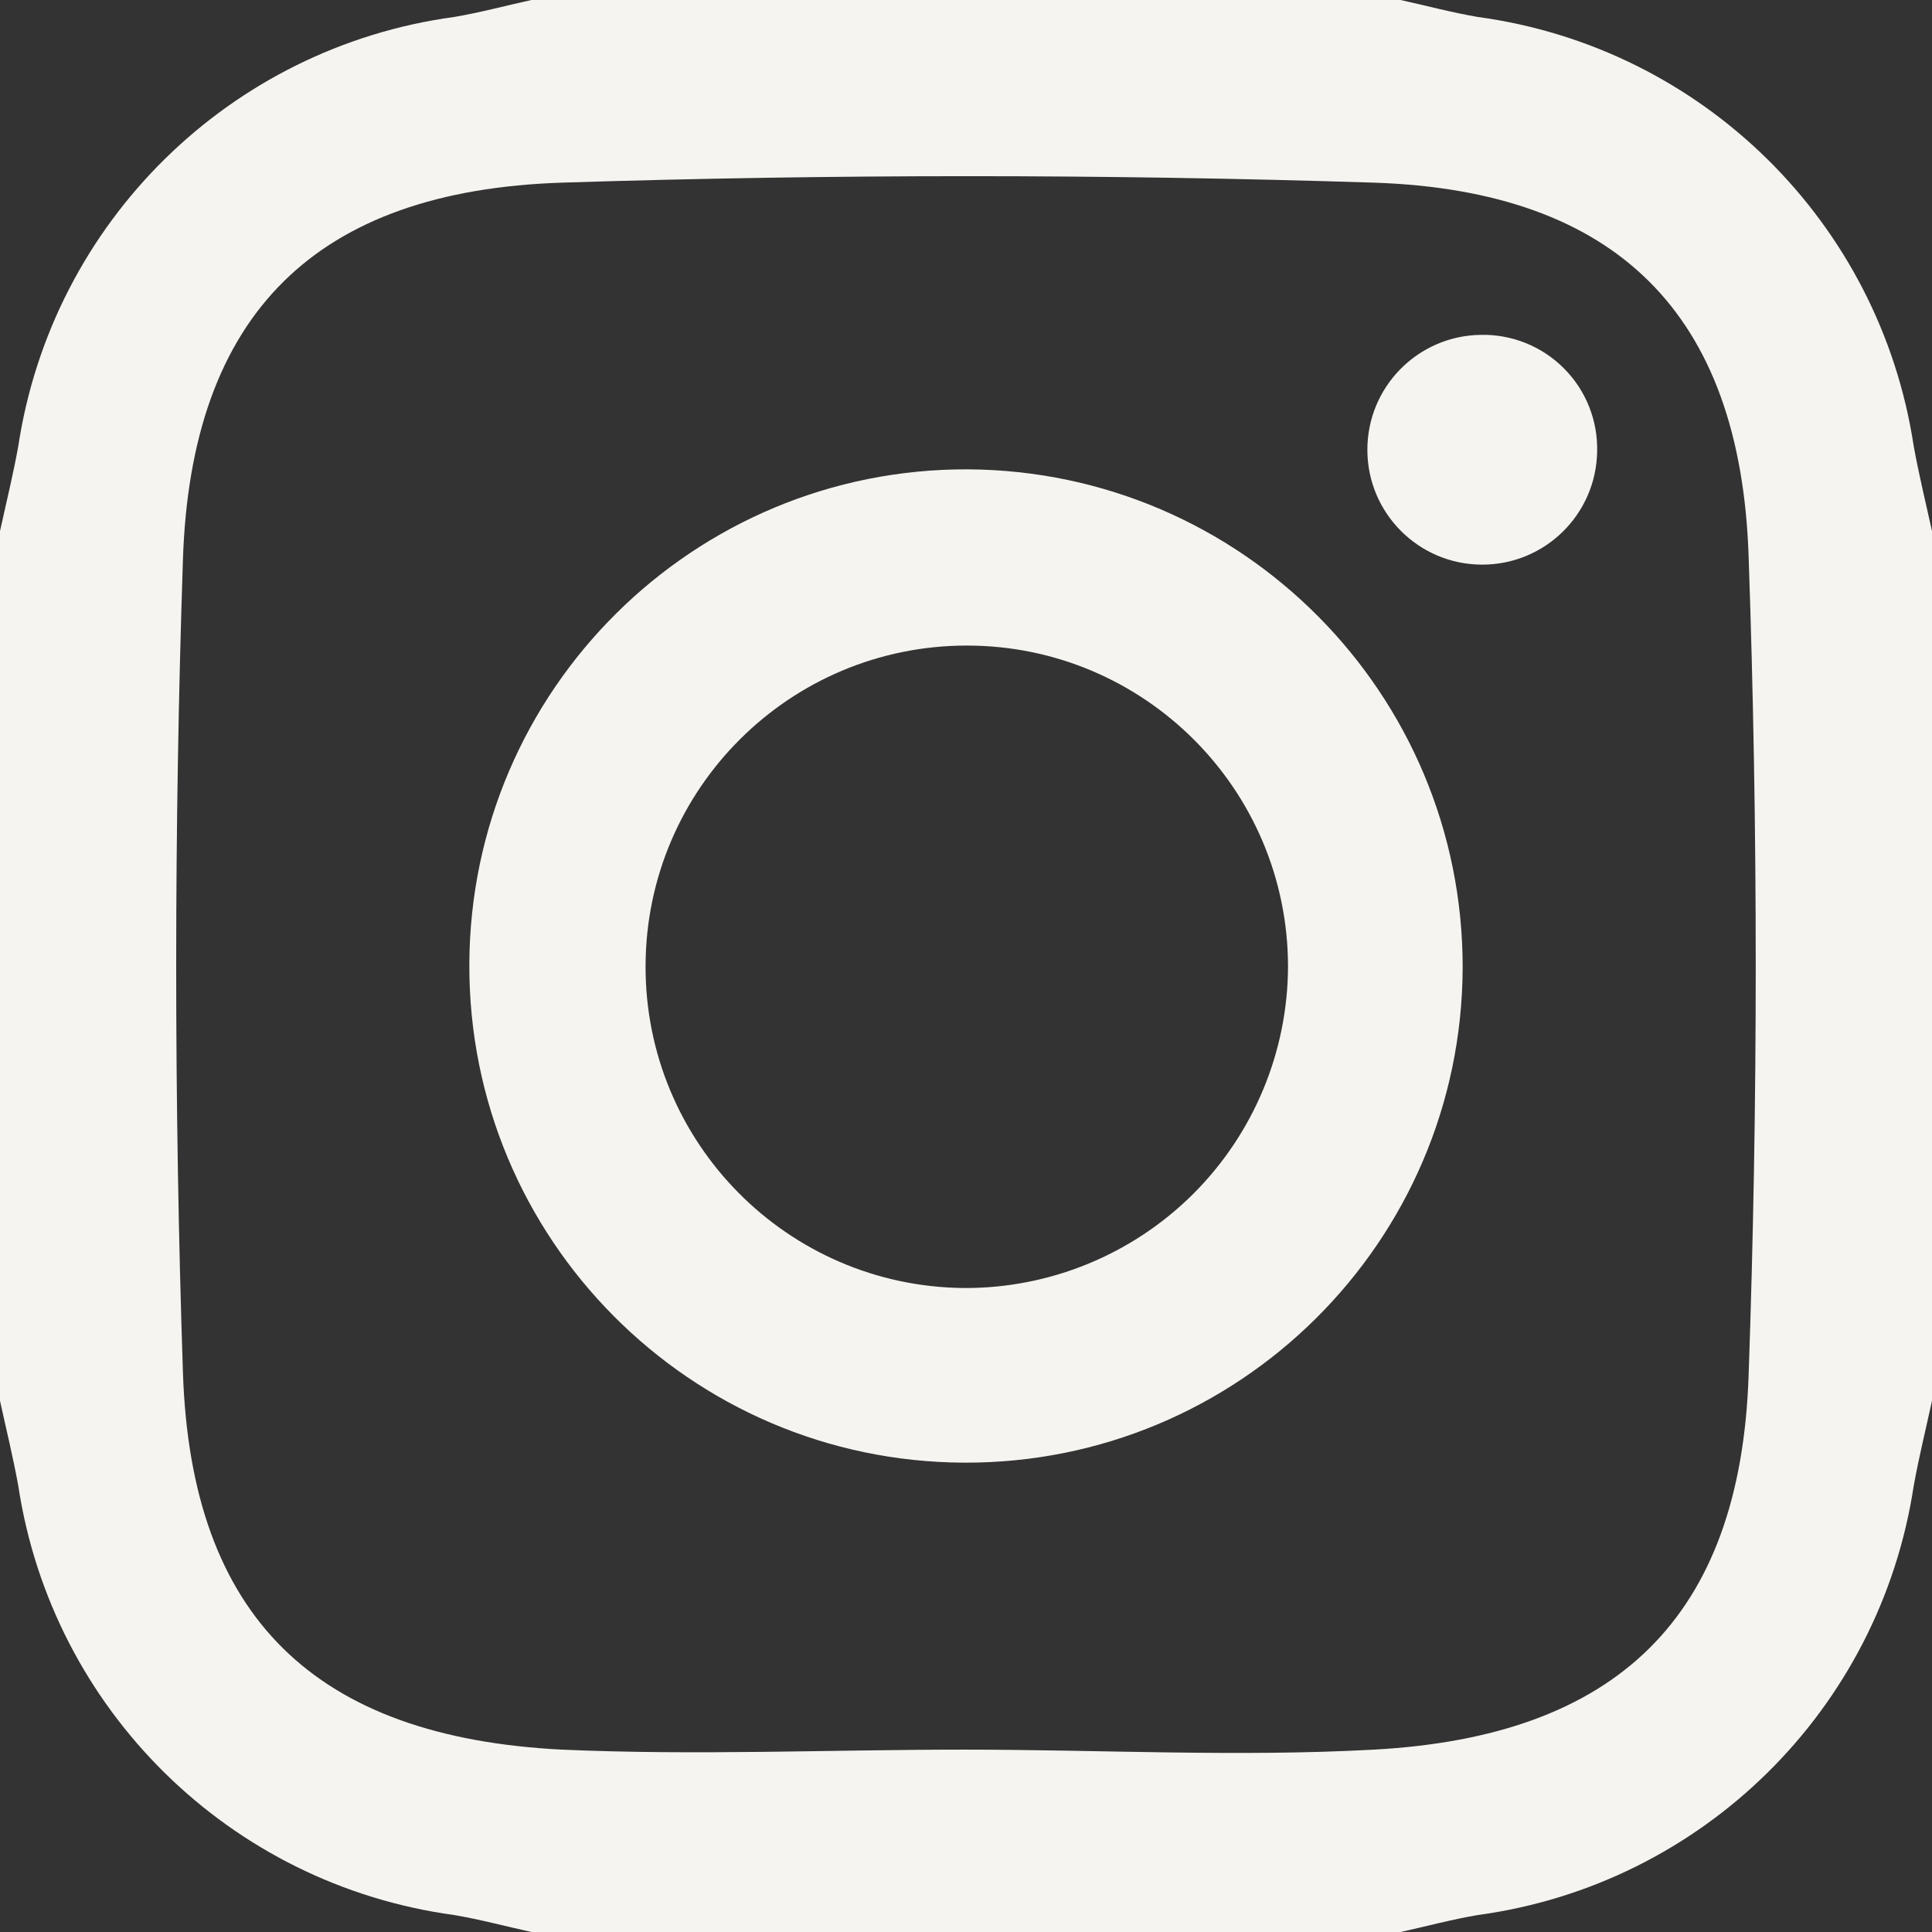 <?xml version="1.0" encoding="UTF-8"?>
<svg width="28px" height="28px" viewBox="0 0 28 28" version="1.1" xmlns="http://www.w3.org/2000/svg" xmlns:xlink="http://www.w3.org/1999/xlink">
    <rect x="0" y="0" width="28" height="28" fill="#333333" stroke="none"/>
    <!-- Generator: Sketch 58 (84663) - https://sketch.com -->
    <title>insta_icon</title>
    <desc>Created with Sketch.</desc>
    <g id="Page-1" stroke="none" stroke-width="1" fill="none" fill-rule="evenodd">
        <g id="Homepage-Design" transform="translate(-1311, -5216)" fill="#F6F4F0" fill-rule="nonzero">
            <g id="insta_icon" transform="translate(1311, 5216)">
                <path d="M14.026,6.802 C10.051,6.788 6.817,9.999 6.802,13.974 C6.788,17.949 9.999,21.183 13.974,21.198 C17.949,21.212 21.183,18.001 21.198,14.026 C21.204,10.054 17.998,6.825 14.026,6.802 Z M13.974,18.667 C11.41,18.646 9.345,16.556 9.356,13.991 C9.367,11.427 11.449,9.355 14.014,9.356 C16.578,9.357 18.658,11.432 18.667,13.996 C18.666,15.239 18.17,16.429 17.29,17.306 C16.409,18.182 15.216,18.672 13.974,18.667 L13.974,18.667 Z" id="Shape"></path>
                <path d="M21.418,0.246 C21.045,0.183 20.671,0.082 20.298,0 L7.702,0 C7.329,0.082 6.955,0.183 6.582,0.246 C3.329,0.688 0.757,3.221 0.265,6.466 C0.19,6.881 0.09,7.287 0,7.698 L0,20.302 C0.09,20.713 0.19,21.119 0.265,21.534 C0.757,24.779 3.329,27.312 6.582,27.754 C6.955,27.817 7.329,27.918 7.702,28 L20.298,28 C20.671,27.918 21.045,27.817 21.418,27.754 C24.671,27.312 27.243,24.779 27.735,21.534 C27.81,21.119 27.91,20.713 28,20.302 L28,7.698 C27.91,7.287 27.81,6.881 27.735,6.466 C27.243,3.221 24.671,0.688 21.418,0.246 Z M25.342,19.94 C25.222,23.445 23.427,25.166 19.91,25.357 C17.939,25.465 15.953,25.357 13.97,25.357 L13.97,25.357 C12.029,25.357 10.084,25.443 8.146,25.357 C4.573,25.178 2.766,23.445 2.651,19.884 C2.521,15.964 2.521,12.041 2.651,8.116 C2.766,4.555 4.57,2.763 8.146,2.647 C12.066,2.522 15.987,2.522 19.91,2.647 C23.427,2.763 25.222,4.547 25.342,8.053 C25.48,12.014 25.48,15.982 25.342,19.94 Z" id="Shape"></path>
                <path d="M21.459,4.853 C20.546,4.866 19.813,5.611 19.817,6.525 C19.82,7.438 20.559,8.178 21.472,8.183 C22.385,8.189 23.132,7.458 23.147,6.545 C23.158,6.093 22.984,5.657 22.665,5.338 C22.346,5.018 21.91,4.843 21.459,4.853 Z" id="Path"></path>
            </g>
        </g>
    </g>
</svg>